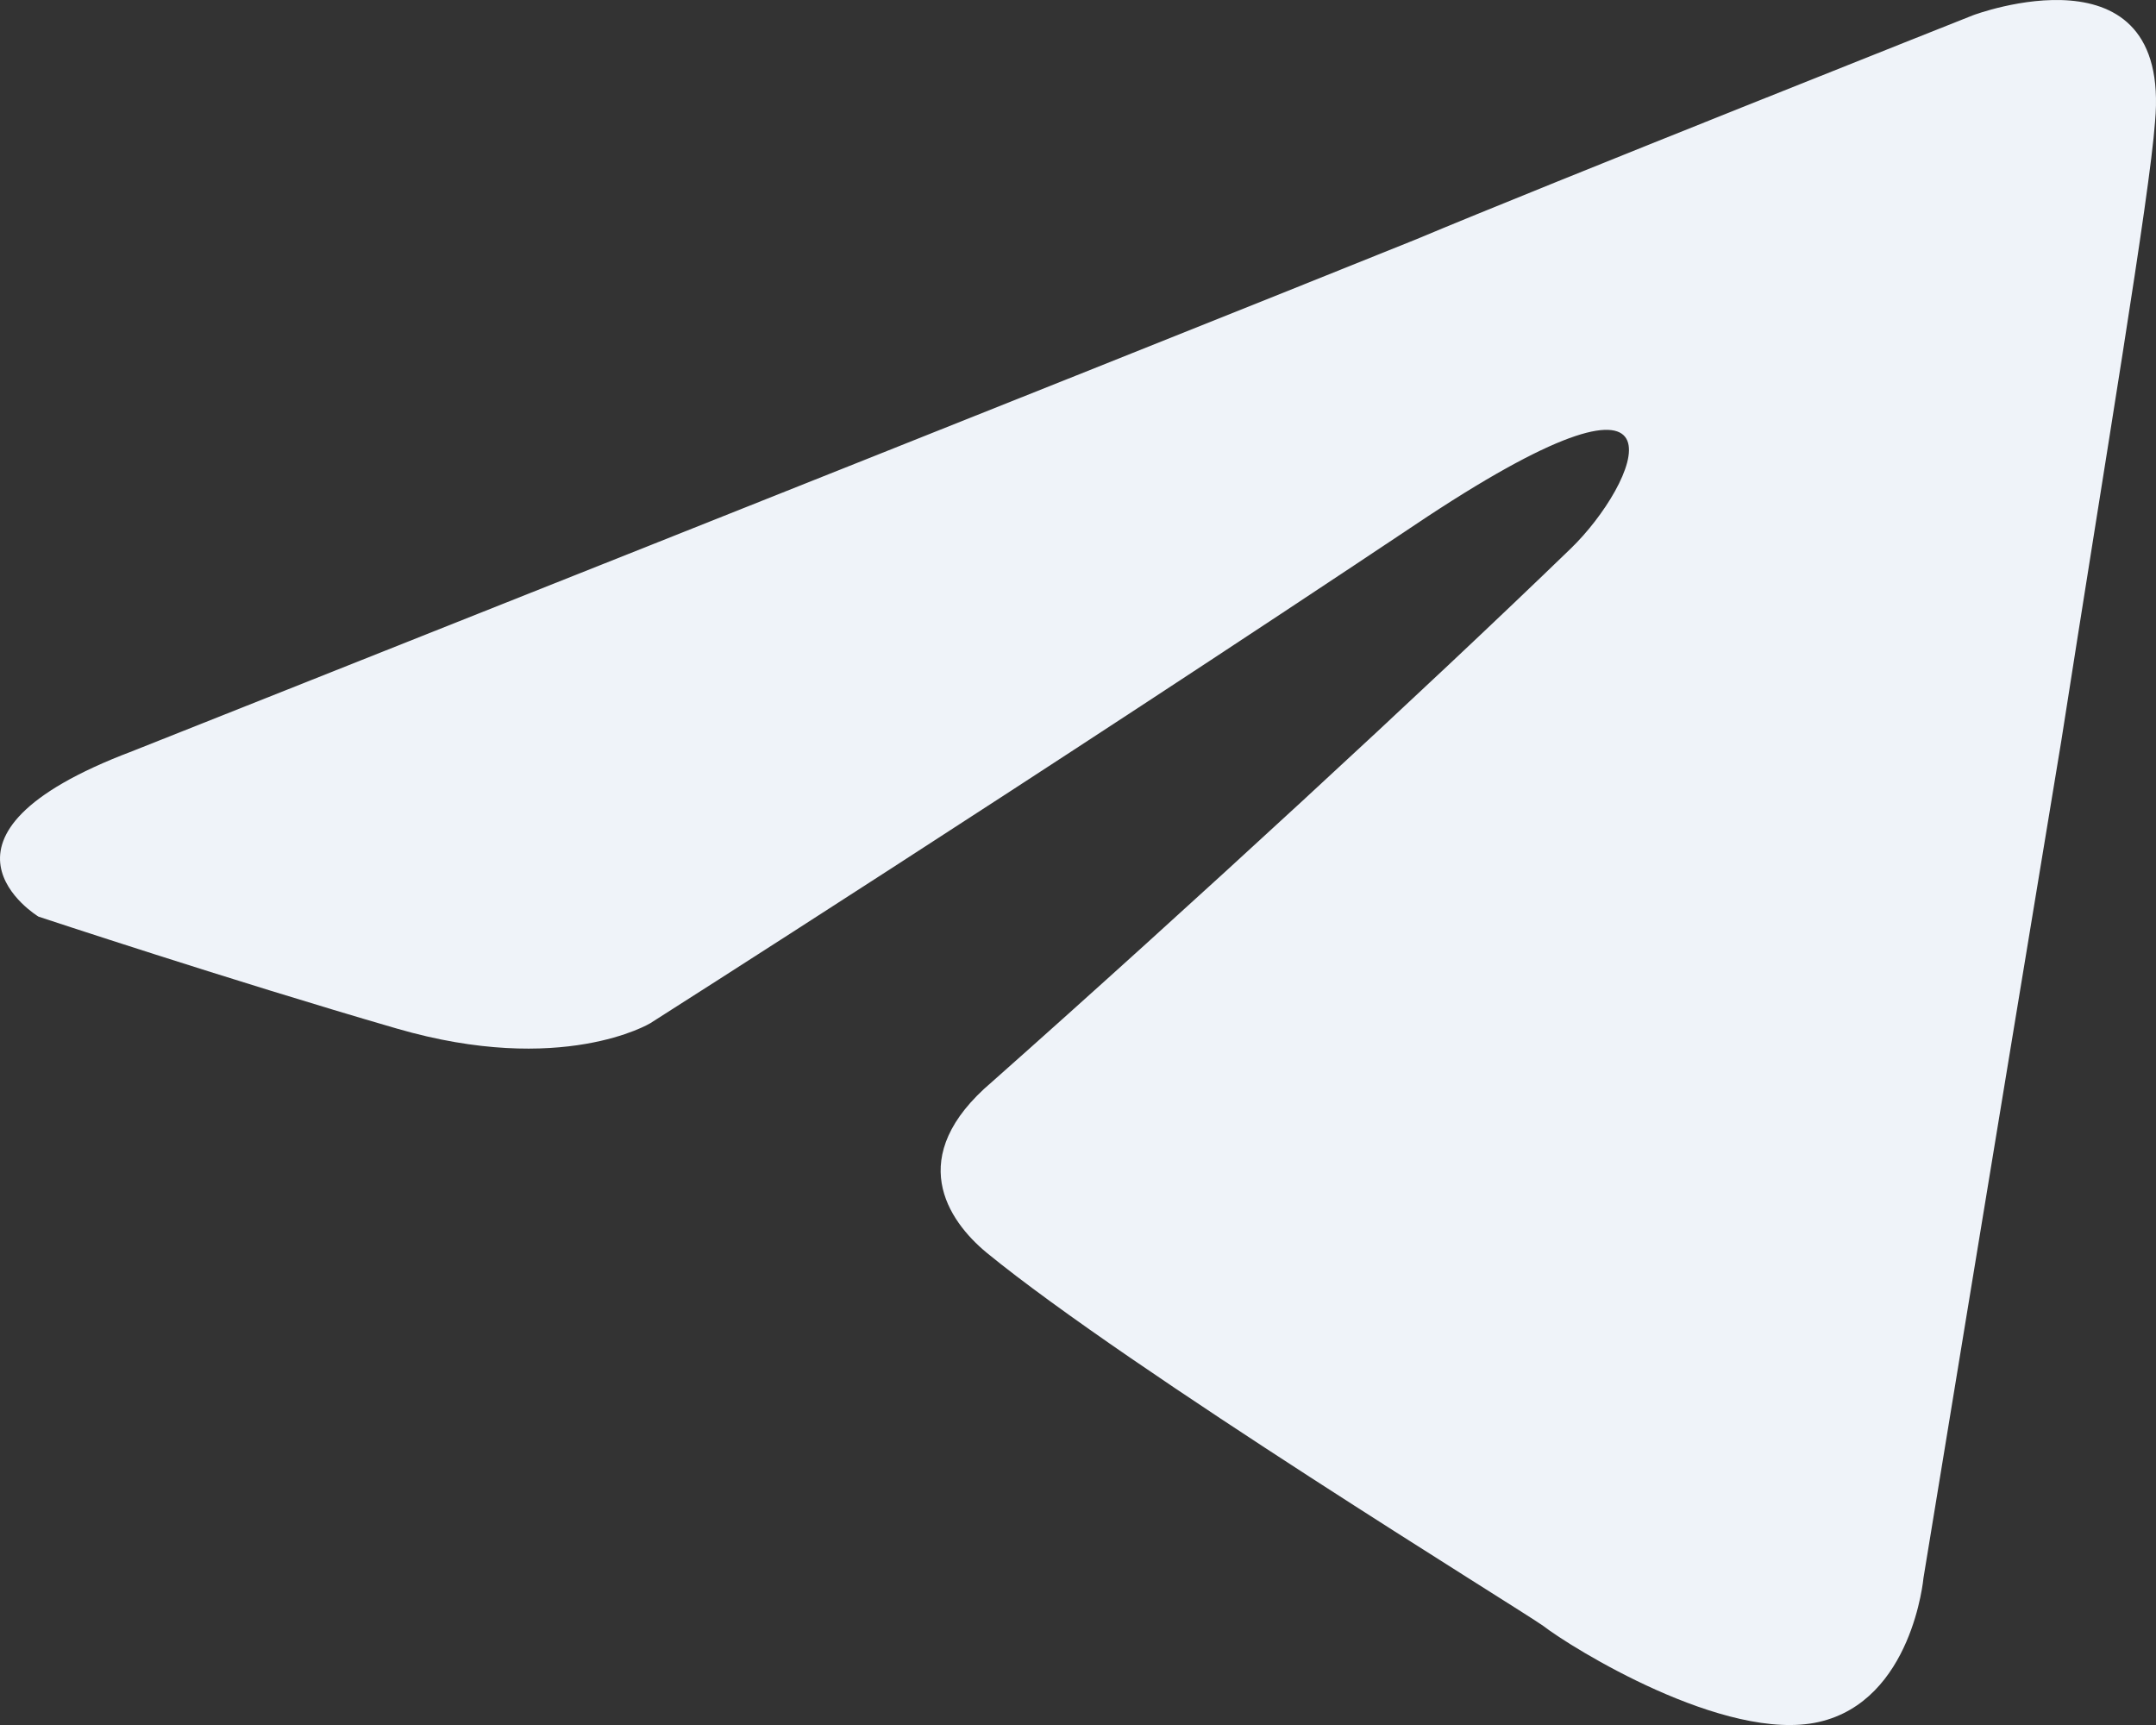 <svg width="20" height="16" viewBox="0 0 20 16" fill="none" xmlns="http://www.w3.org/2000/svg">
<rect x="0" y="0" width="20" height="16" fill="#333333" stroke="none"/>
<path d="M1.226 6.968C1.226 6.968 10.072 3.456 13.139 2.219C14.316 1.724 18.304 0.141 18.304 0.141C18.304 0.141 20.144 -0.551 19.991 1.131C19.94 1.823 19.531 4.247 19.122 6.869C18.508 10.579 17.843 14.636 17.843 14.636C17.843 14.636 17.741 15.774 16.872 15.972C16.003 16.169 14.571 15.279 14.316 15.081C14.111 14.933 10.481 12.707 9.151 11.618C8.793 11.321 8.384 10.728 9.202 10.035C11.043 8.403 13.242 6.374 14.571 5.088C15.185 4.495 15.798 3.109 13.242 4.791C9.612 7.215 6.032 9.491 6.032 9.491C6.032 9.491 5.214 9.986 3.68 9.54C2.146 9.095 0.357 8.502 0.357 8.502C0.357 8.502 -0.87 7.76 1.226 6.968Z" fill="#EFF3F9"/>
</svg>
